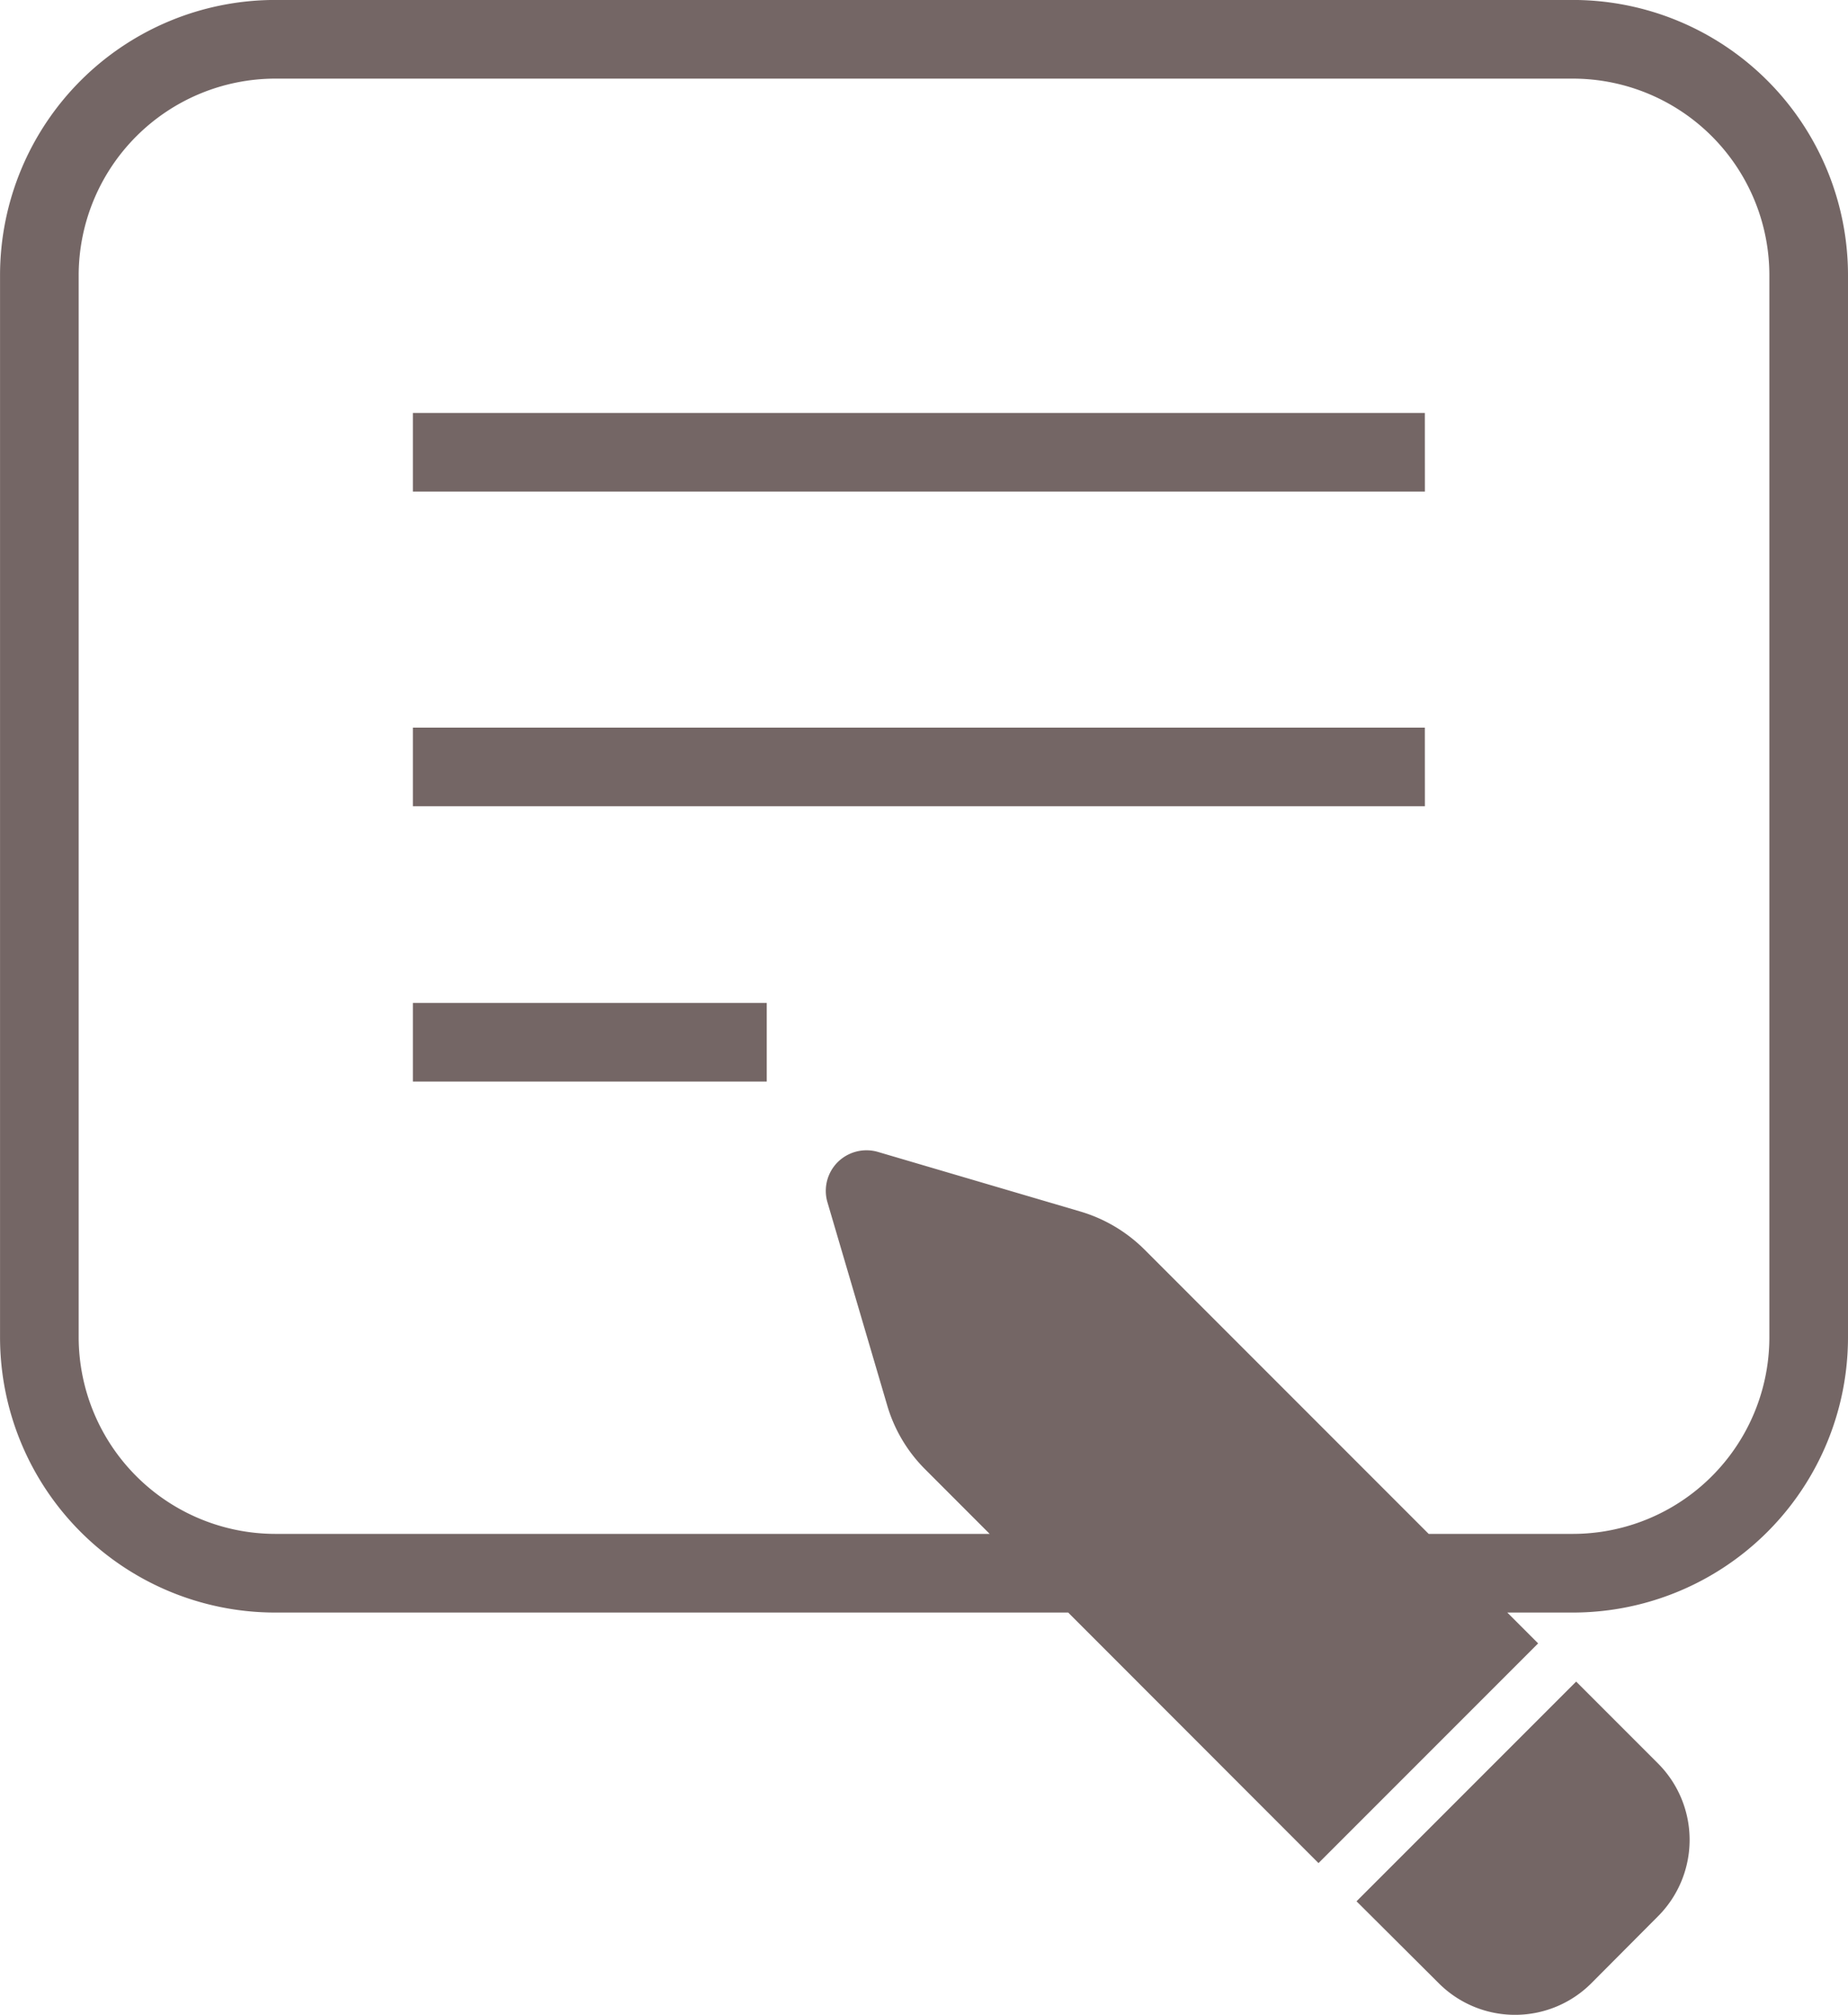 <?xml version="1.0" encoding="UTF-8"?>
<svg xmlns="http://www.w3.org/2000/svg" width="47.001" height="51.226" viewBox="0 0 47.001 51.226">
  <g id="icon_schreiben" data-name="icon schreiben" transform="translate(-174.999 -509.001)">
    <path id="Vereinigungsmenge_3" data-name="Vereinigungsmenge 3" d="M8527.589-6.578h0L8525.5-8.659l5.586-5.586,2.081,2.081a2.749,2.749,0,0,1,0,3.887l-1.693,1.7a2.743,2.743,0,0,1-1.945.805A2.741,2.741,0,0,1,8527.589-6.578ZM8518.167-16H8498a7,7,0,0,1-7-7V-50a7,7,0,0,1,7-7h33a7,7,0,0,1,7,7v27a7,7,0,0,1-7,7h-1.665l.784.784-5.586,5.586ZM8531-18a5,5,0,0,0,5-5V-50a5,5,0,0,0-5-5h-33a5.007,5.007,0,0,0-5,5v27a5.007,5.007,0,0,0,5,5h18.17l-1.651-1.652a3.807,3.807,0,0,1-.953-1.607l-1.521-5.168a1.032,1.032,0,0,1,.257-1.022,1.04,1.04,0,0,1,1.021-.264l5.168,1.521a3.858,3.858,0,0,1,1.607.954L8527.335-18Z" transform="translate(-8316 566)" fill="#746665"></path>
    <g id="Gruppe_4417" data-name="Gruppe 4417" transform="translate(80 -3)">
      <path id="Vereinigungsmenge_2" data-name="Vereinigungsmenge 2" d="M8411-39h0Zm0-7h0Zm0-8h0Z" transform="translate(-8305.5 577.5)" fill="#746665"></path>
      <path id="Vereinigungsmenge_2_-_Kontur" data-name="Vereinigungsmenge 2 - Kontur" d="M8420-38h-9v-2h9Zm16.739-7H8411v-2h25.738Zm0-8H8411v-2h25.738Z" transform="translate(-8305.5 577.5)" fill="#746665"></path>
    </g>
  </g>
</svg>
